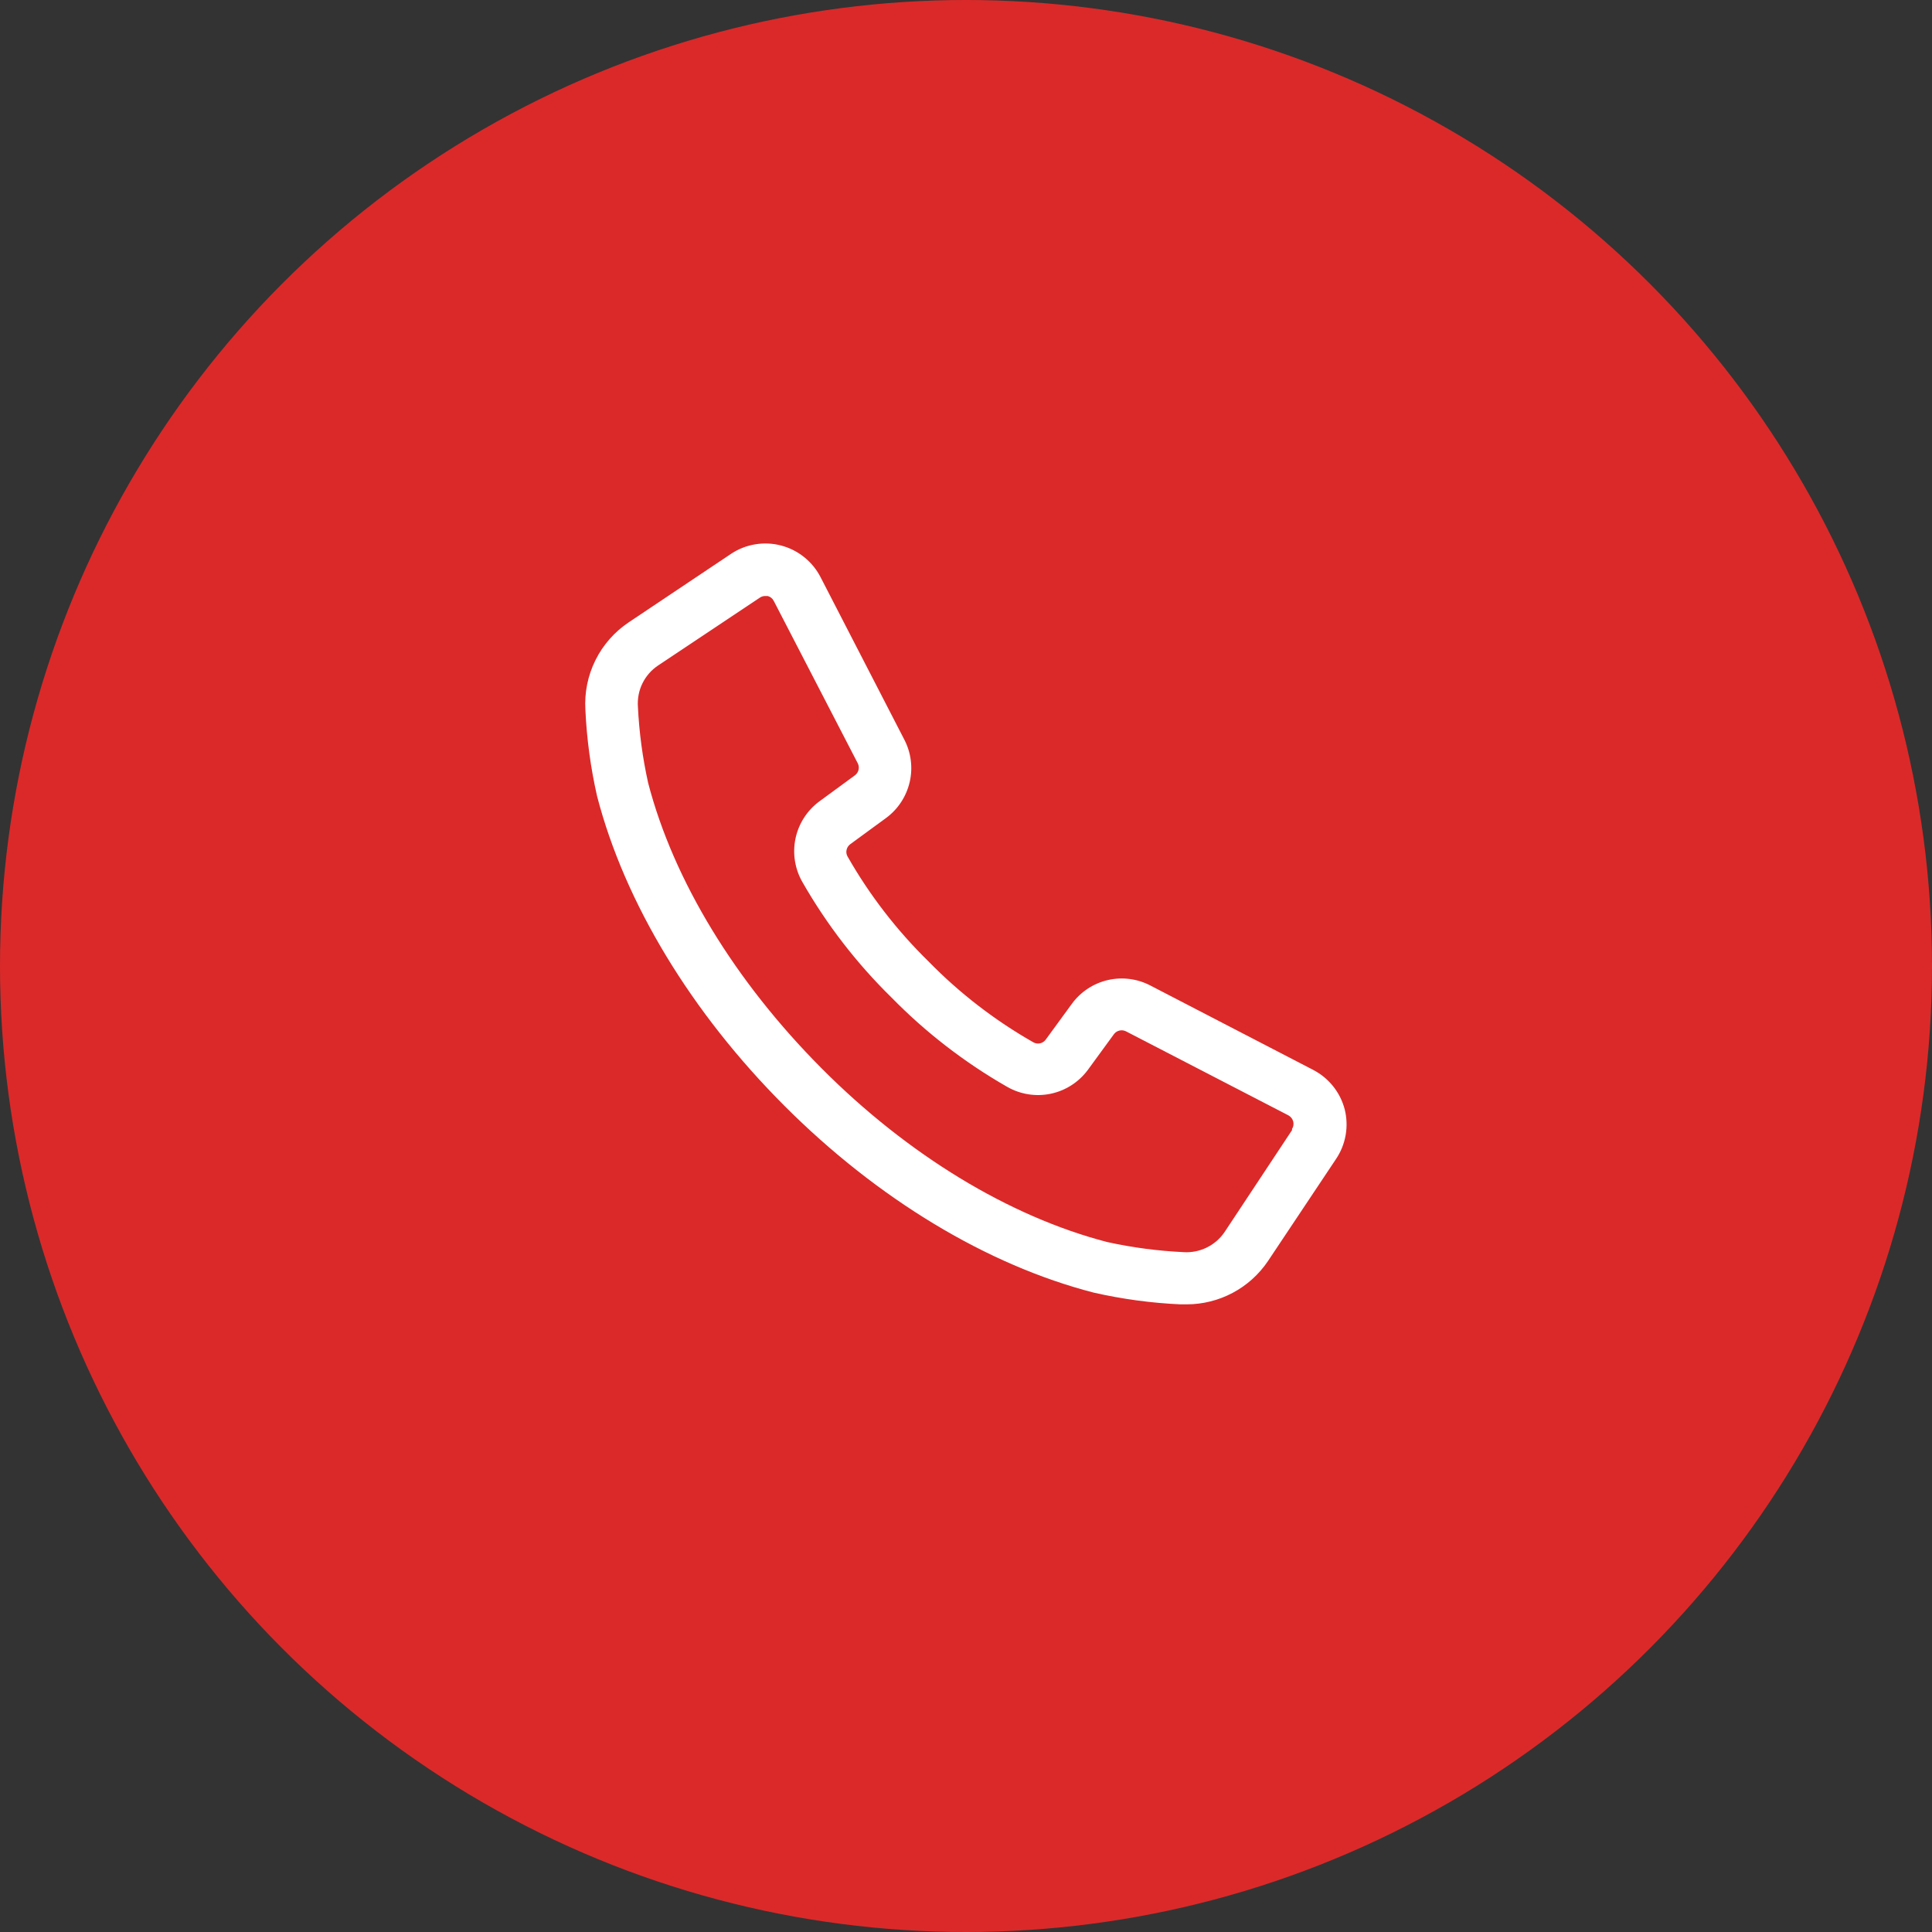 <?xml version="1.0" encoding="UTF-8"?> <svg xmlns="http://www.w3.org/2000/svg" width="46" height="46" viewBox="0 0 46 46" fill="none"><rect x="0" y="0" width="46" height="46" fill="#333333" stroke="none"/> <circle cx="23" cy="23" r="23" fill="#DB2929"></circle> <g clip-path="url(#clip0_1042_951)"> <path d="M32.016 26.41C31.963 26.209 31.869 26.022 31.739 25.861C31.609 25.699 31.447 25.567 31.263 25.472L27.398 23.469C27.085 23.303 26.725 23.256 26.38 23.334C26.036 23.413 25.732 23.613 25.523 23.897L24.898 24.753C24.865 24.798 24.818 24.829 24.765 24.841C24.711 24.853 24.655 24.845 24.607 24.819C23.688 24.296 22.846 23.647 22.107 22.891C21.351 22.151 20.702 21.31 20.179 20.391C20.152 20.343 20.144 20.287 20.157 20.233C20.169 20.18 20.2 20.132 20.244 20.1L21.098 19.475C21.382 19.266 21.581 18.961 21.66 18.617C21.739 18.273 21.691 17.912 21.526 17.6L19.535 13.738C19.439 13.553 19.306 13.391 19.143 13.262C18.981 13.132 18.793 13.039 18.592 12.987C18.391 12.935 18.181 12.926 17.977 12.961C17.772 12.995 17.577 13.072 17.404 13.188L14.976 14.813C14.635 15.04 14.359 15.352 14.177 15.719C13.995 16.086 13.913 16.494 13.938 16.903C13.97 17.595 14.063 18.282 14.216 18.956C14.876 21.5 16.466 24.116 18.676 26.328C20.885 28.541 23.504 30.125 26.047 30.778C26.722 30.931 27.409 31.024 28.101 31.056H28.257C28.638 31.055 29.014 30.961 29.35 30.782C29.687 30.603 29.974 30.344 30.188 30.028L31.807 27.6C31.924 27.428 32.003 27.232 32.039 27.027C32.075 26.822 32.067 26.611 32.016 26.41ZM30.766 26.903L29.157 29.334C29.05 29.492 28.904 29.619 28.733 29.703C28.562 29.787 28.372 29.825 28.182 29.813C27.569 29.784 26.959 29.704 26.36 29.572C24.029 28.966 21.616 27.5 19.563 25.438C17.51 23.375 16.038 20.972 15.432 18.641C15.299 18.041 15.217 17.432 15.188 16.819C15.176 16.629 15.213 16.439 15.297 16.269C15.381 16.098 15.508 15.953 15.666 15.847L18.094 14.228C18.131 14.204 18.175 14.19 18.219 14.191H18.279C18.309 14.199 18.338 14.213 18.363 14.233C18.388 14.253 18.408 14.278 18.422 14.306L20.422 18.172C20.447 18.22 20.454 18.275 20.442 18.328C20.43 18.38 20.4 18.427 20.357 18.459L19.504 19.084C19.214 19.3 19.014 19.613 18.94 19.966C18.867 20.319 18.925 20.687 19.104 21C19.682 22.011 20.397 22.938 21.229 23.753C22.044 24.585 22.971 25.3 23.982 25.878C24.295 26.057 24.663 26.115 25.015 26.042C25.369 25.968 25.682 25.767 25.898 25.478L26.523 24.622C26.555 24.579 26.602 24.549 26.654 24.537C26.707 24.524 26.762 24.532 26.81 24.556L30.676 26.556C30.704 26.571 30.729 26.592 30.749 26.617C30.768 26.642 30.783 26.671 30.791 26.702C30.799 26.733 30.8 26.765 30.795 26.796C30.79 26.828 30.778 26.858 30.76 26.884L30.766 26.903Z" fill="white"></path> </g> <defs> <clipPath id="clip0_1042_951"> <rect width="20" height="20" fill="white" transform="translate(13 12)"></rect> </clipPath> </defs> </svg> 